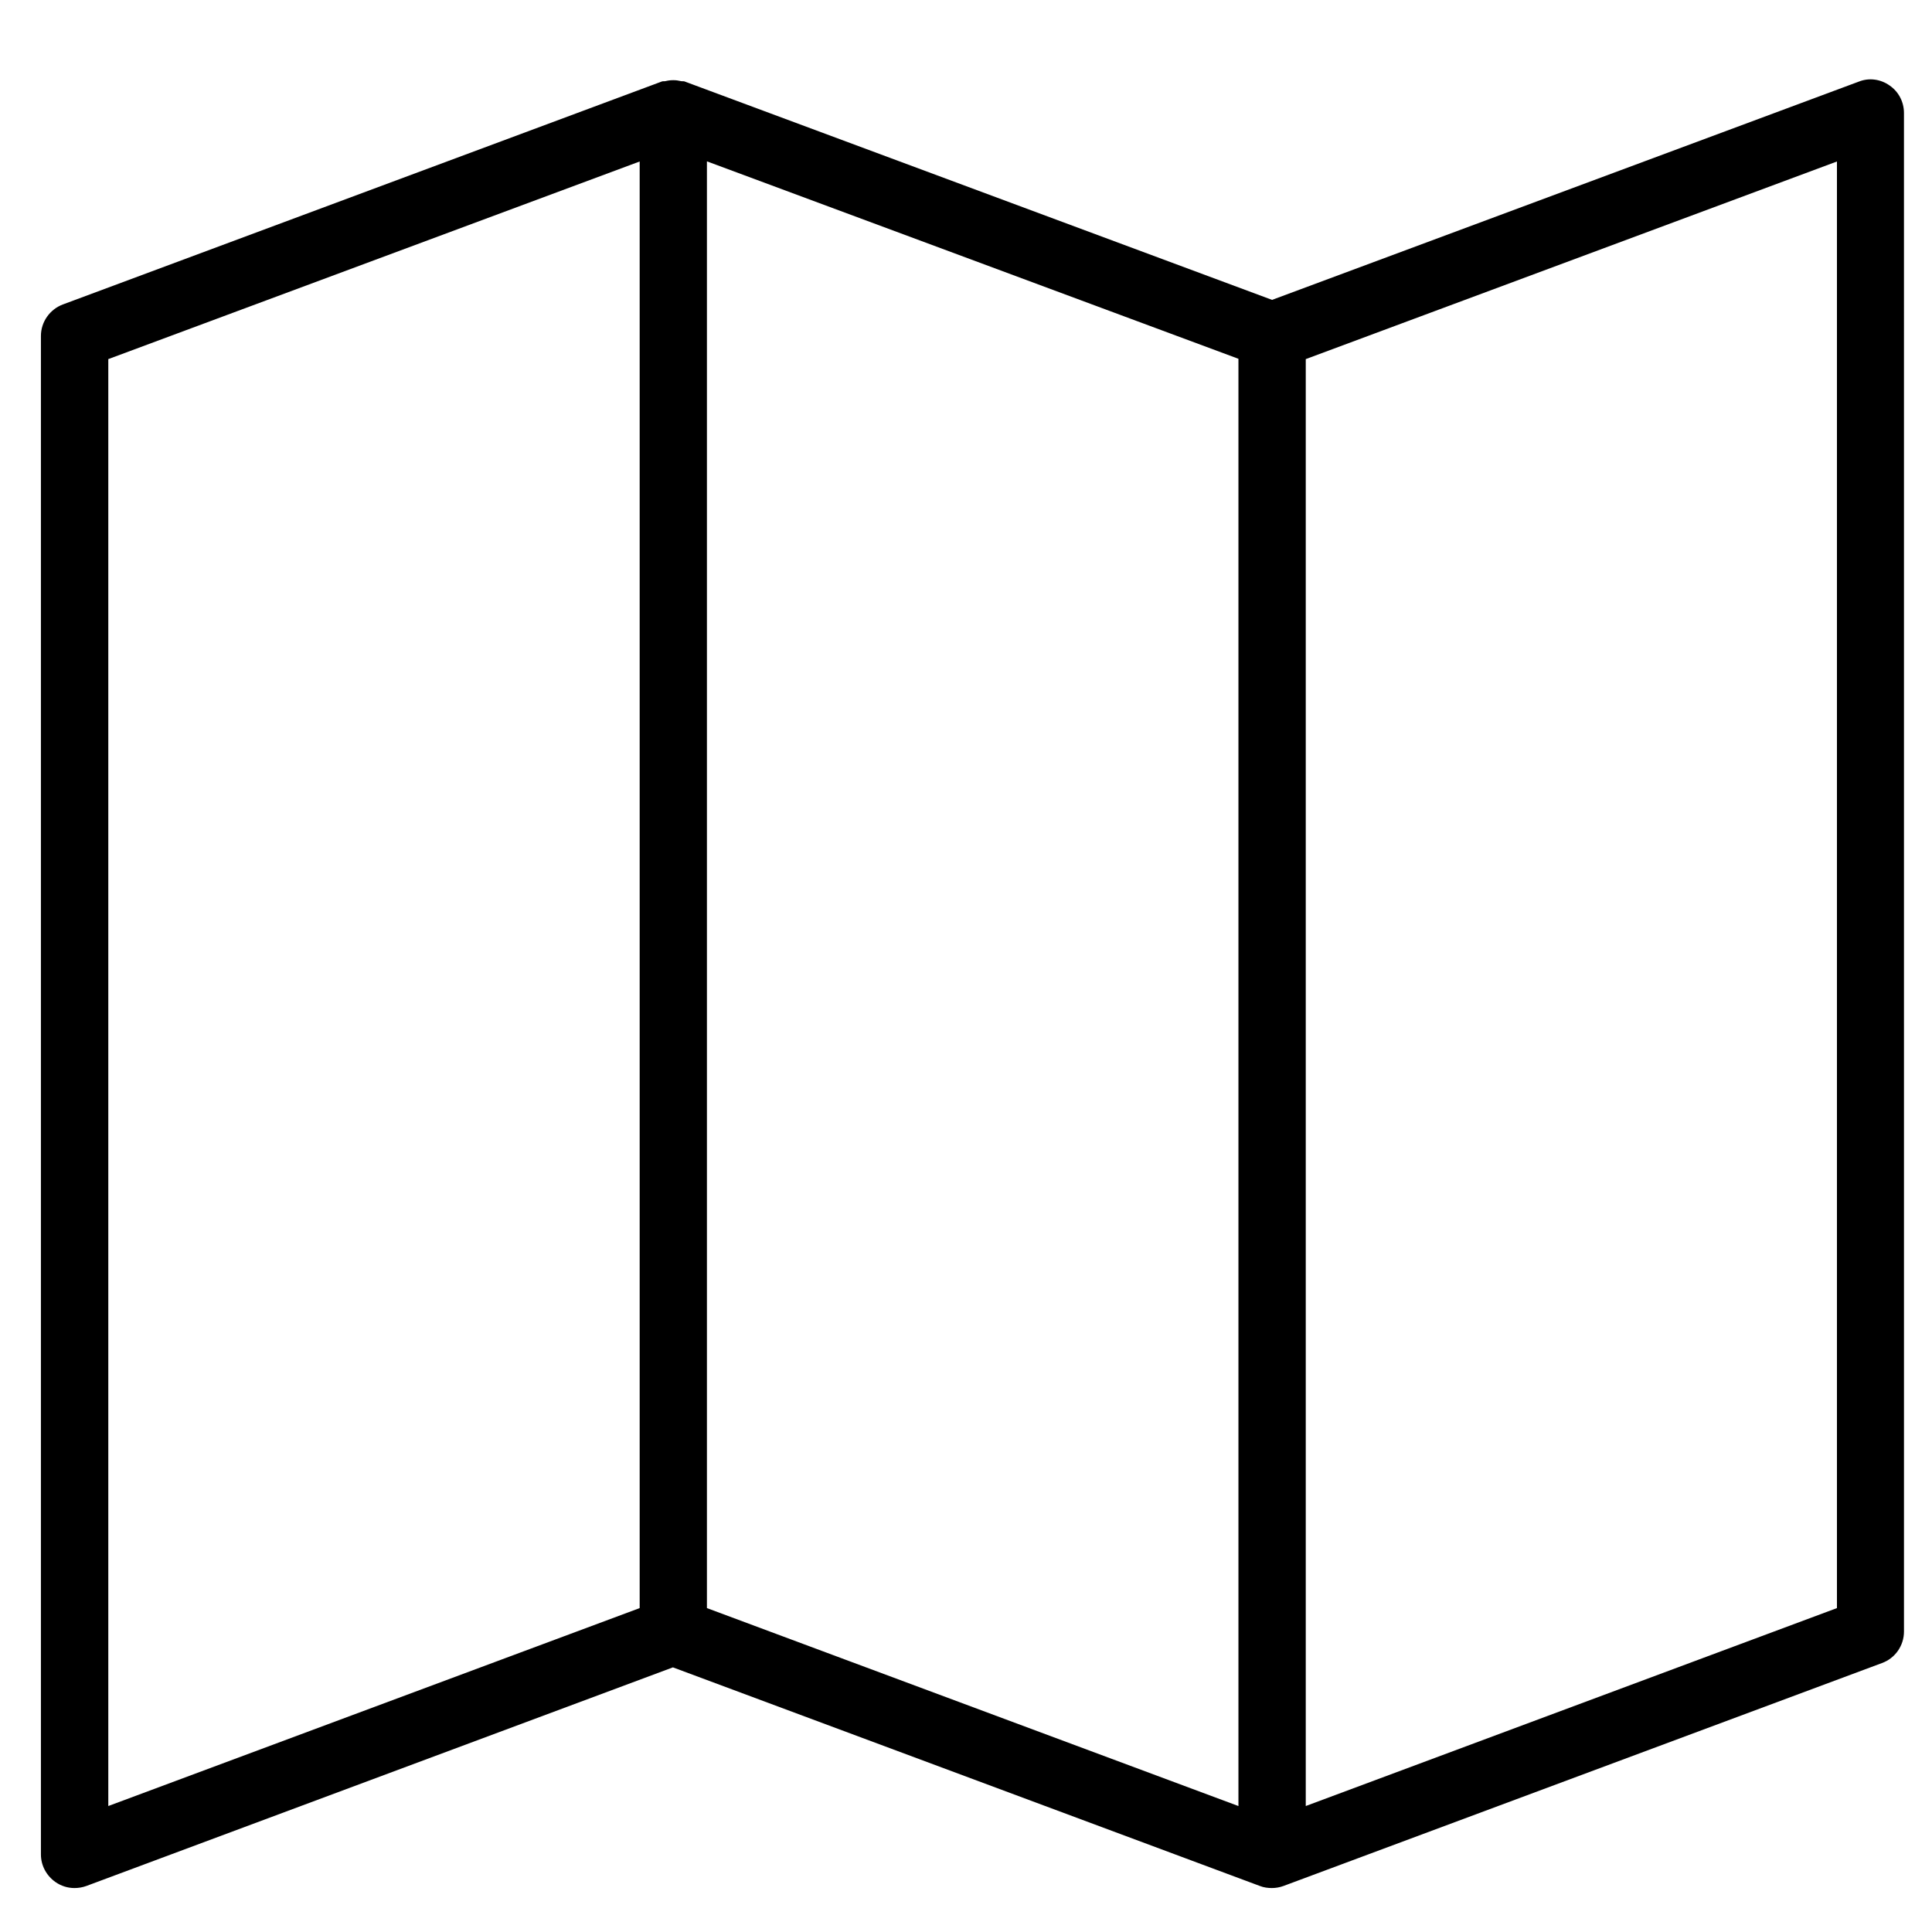 <?xml version="1.0" encoding="UTF-8"?>
<!-- Uploaded to: ICON Repo, www.svgrepo.com, Generator: ICON Repo Mixer Tools -->
<svg fill="#000000" width="800px" height="800px" version="1.1" viewBox="144 144 512 512" xmlns="http://www.w3.org/2000/svg">
 <path d="m636.6 165.63-155.49 57.84-155.58-57.84c-0.297-0.172-0.637-0.039-1.02-0.125-0.727-0.172-1.379-0.258-2.082-0.258-0.719 0-1.402 0.086-2.102 0.258-0.383 0.086-0.719-0.047-1.023 0.125l-158.58 59.031c-3.481 1.27-5.879 4.625-5.879 8.359v402.42c0 2.926 1.445 5.637 3.883 7.34 1.465 1.02 3.203 1.57 4.988 1.57 1.102 0 2.141-0.172 3.184-0.551l155.43-57.93 155.54 57.93c1.059 0.422 2.188 0.551 3.184 0.551 0.992 0 2.074-0.172 3.094-0.551l158.59-59.074c3.516-1.273 5.836-4.625 5.836-8.359l-0.004-402.42c0-2.926-1.402-5.644-3.82-7.297-2.336-1.656-5.383-2.125-8.148-1.02zm-323.08 404.53-140.82 52.457v-383.45l140.82-52.371zm158.67 52.457-140.85-52.457v-383.4l140.86 52.324v383.53zm158.62-52.457-140.77 52.457v-383.45l140.77-52.371z"/>
</svg>